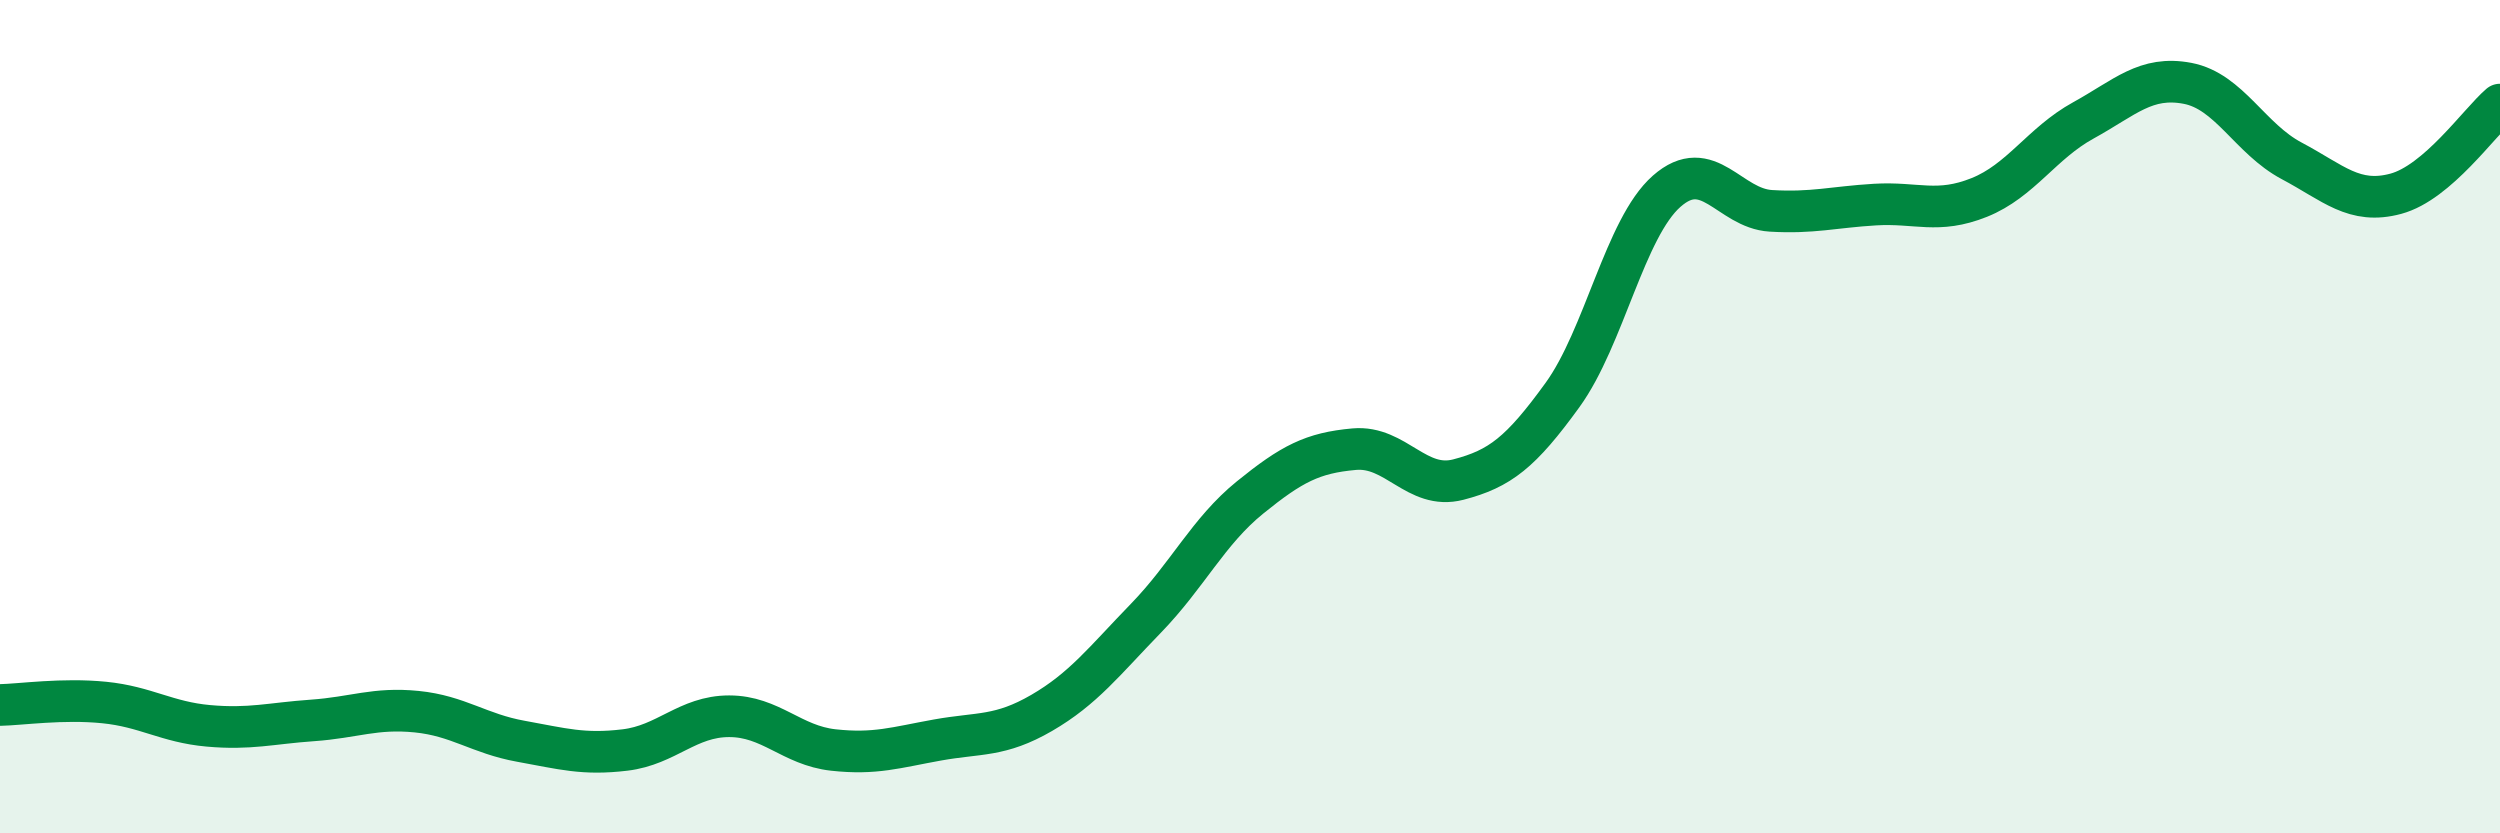 
    <svg width="60" height="20" viewBox="0 0 60 20" xmlns="http://www.w3.org/2000/svg">
      <path
        d="M 0,16.92 C 0.5,16.91 1.5,16.76 2.5,16.86 C 3.5,16.96 4,17.33 5,17.42 C 6,17.51 6.5,17.36 7.5,17.29 C 8.5,17.22 9,16.98 10,17.08 C 11,17.18 11.5,17.61 12.5,17.79 C 13.5,17.97 14,18.12 15,18 C 16,17.88 16.5,17.19 17.5,17.19 C 18.5,17.19 19,17.89 20,18 C 21,18.11 21.5,17.94 22.5,17.76 C 23.5,17.58 24,17.69 25,17.11 C 26,16.53 26.5,15.87 27.5,14.84 C 28.5,13.81 29,12.75 30,11.94 C 31,11.13 31.5,10.87 32.5,10.78 C 33.5,10.69 34,11.77 35,11.51 C 36,11.25 36.5,10.86 37.5,9.48 C 38.5,8.1 39,5.47 40,4.59 C 41,3.71 41.5,5 42.5,5.06 C 43.5,5.12 44,4.97 45,4.91 C 46,4.85 46.5,5.14 47.5,4.74 C 48.5,4.34 49,3.44 50,2.89 C 51,2.34 51.5,1.81 52.5,2 C 53.5,2.19 54,3.33 55,3.86 C 56,4.39 56.5,4.92 57.5,4.65 C 58.5,4.38 59.5,2.94 60,2.51L60 20L0 20Z"
        fill="#008740"
        opacity="0.1"
        stroke-linecap="round"
        stroke-linejoin="round"
      />
      <path
        d="M 0,16.92 C 0.5,16.91 1.5,16.76 2.5,16.86 C 3.5,16.96 4,17.33 5,17.42 C 6,17.51 6.5,17.36 7.5,17.29 C 8.5,17.22 9,16.98 10,17.08 C 11,17.18 11.5,17.61 12.5,17.79 C 13.5,17.97 14,18.12 15,18 C 16,17.88 16.5,17.19 17.5,17.19 C 18.5,17.19 19,17.89 20,18 C 21,18.11 21.5,17.94 22.5,17.76 C 23.5,17.58 24,17.69 25,17.11 C 26,16.53 26.5,15.87 27.5,14.84 C 28.5,13.81 29,12.75 30,11.94 C 31,11.13 31.5,10.87 32.5,10.78 C 33.5,10.69 34,11.77 35,11.51 C 36,11.25 36.5,10.86 37.5,9.48 C 38.5,8.1 39,5.47 40,4.59 C 41,3.71 41.5,5 42.5,5.06 C 43.5,5.12 44,4.97 45,4.91 C 46,4.85 46.5,5.14 47.5,4.74 C 48.5,4.34 49,3.44 50,2.89 C 51,2.34 51.5,1.81 52.5,2 C 53.5,2.19 54,3.33 55,3.86 C 56,4.39 56.5,4.92 57.5,4.65 C 58.5,4.38 59.5,2.94 60,2.51"
        stroke="#008740"
        stroke-width="1"
        fill="none"
        stroke-linecap="round"
        stroke-linejoin="round"
      />
    </svg>
  